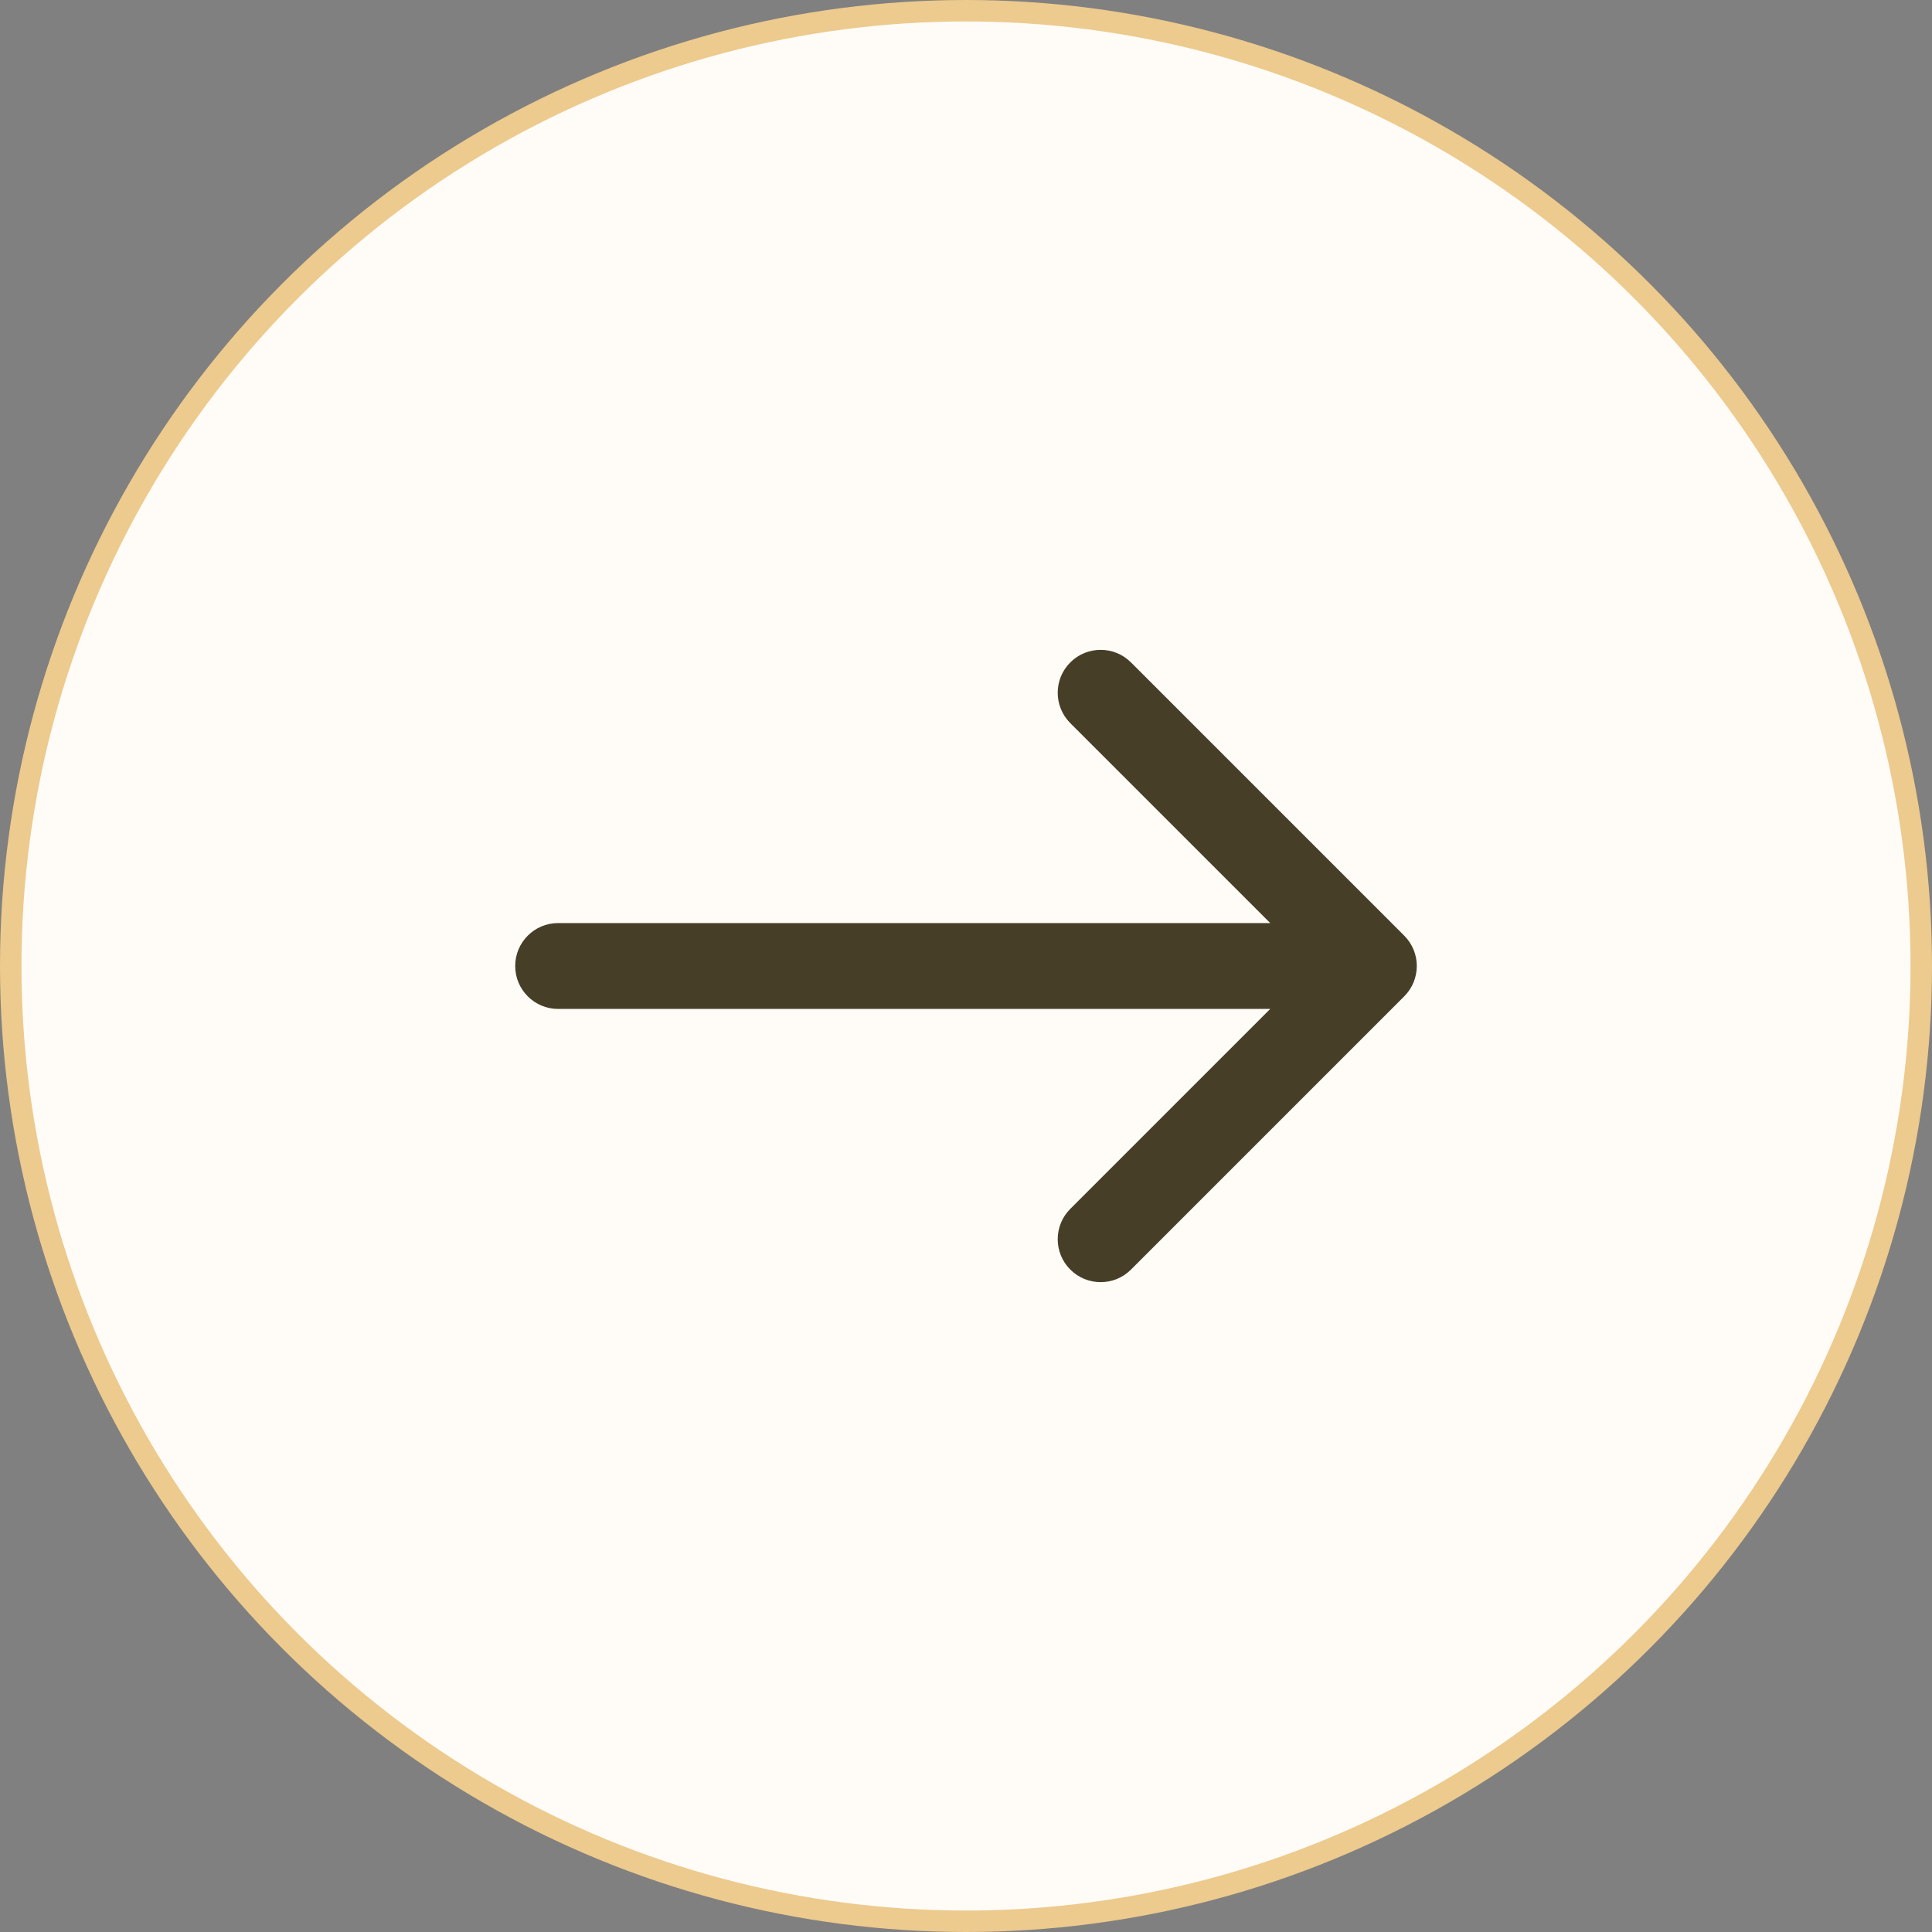 <?xml version="1.0" encoding="UTF-8"?> <svg xmlns="http://www.w3.org/2000/svg" width="90" height="90" viewBox="0 0 90 90" fill="none"><rect x="0" y="0" width="90" height="90" fill="#808080" stroke="none"/><circle cx="45" cy="45" r="44.5" fill="#FFFCF8" stroke="#EDCA8D"></circle><path d="M26 43C24.895 43 24 43.895 24 45C24 46.105 24.895 47 26 47V43ZM65.414 46.414C66.195 45.633 66.195 44.367 65.414 43.586L52.686 30.858C51.905 30.077 50.639 30.077 49.858 30.858C49.077 31.639 49.077 32.905 49.858 33.686L61.172 45L49.858 56.314C49.077 57.095 49.077 58.361 49.858 59.142C50.639 59.923 51.905 59.923 52.686 59.142L65.414 46.414ZM26 47H64V43H26V47Z" fill="#463E27"></path></svg> 